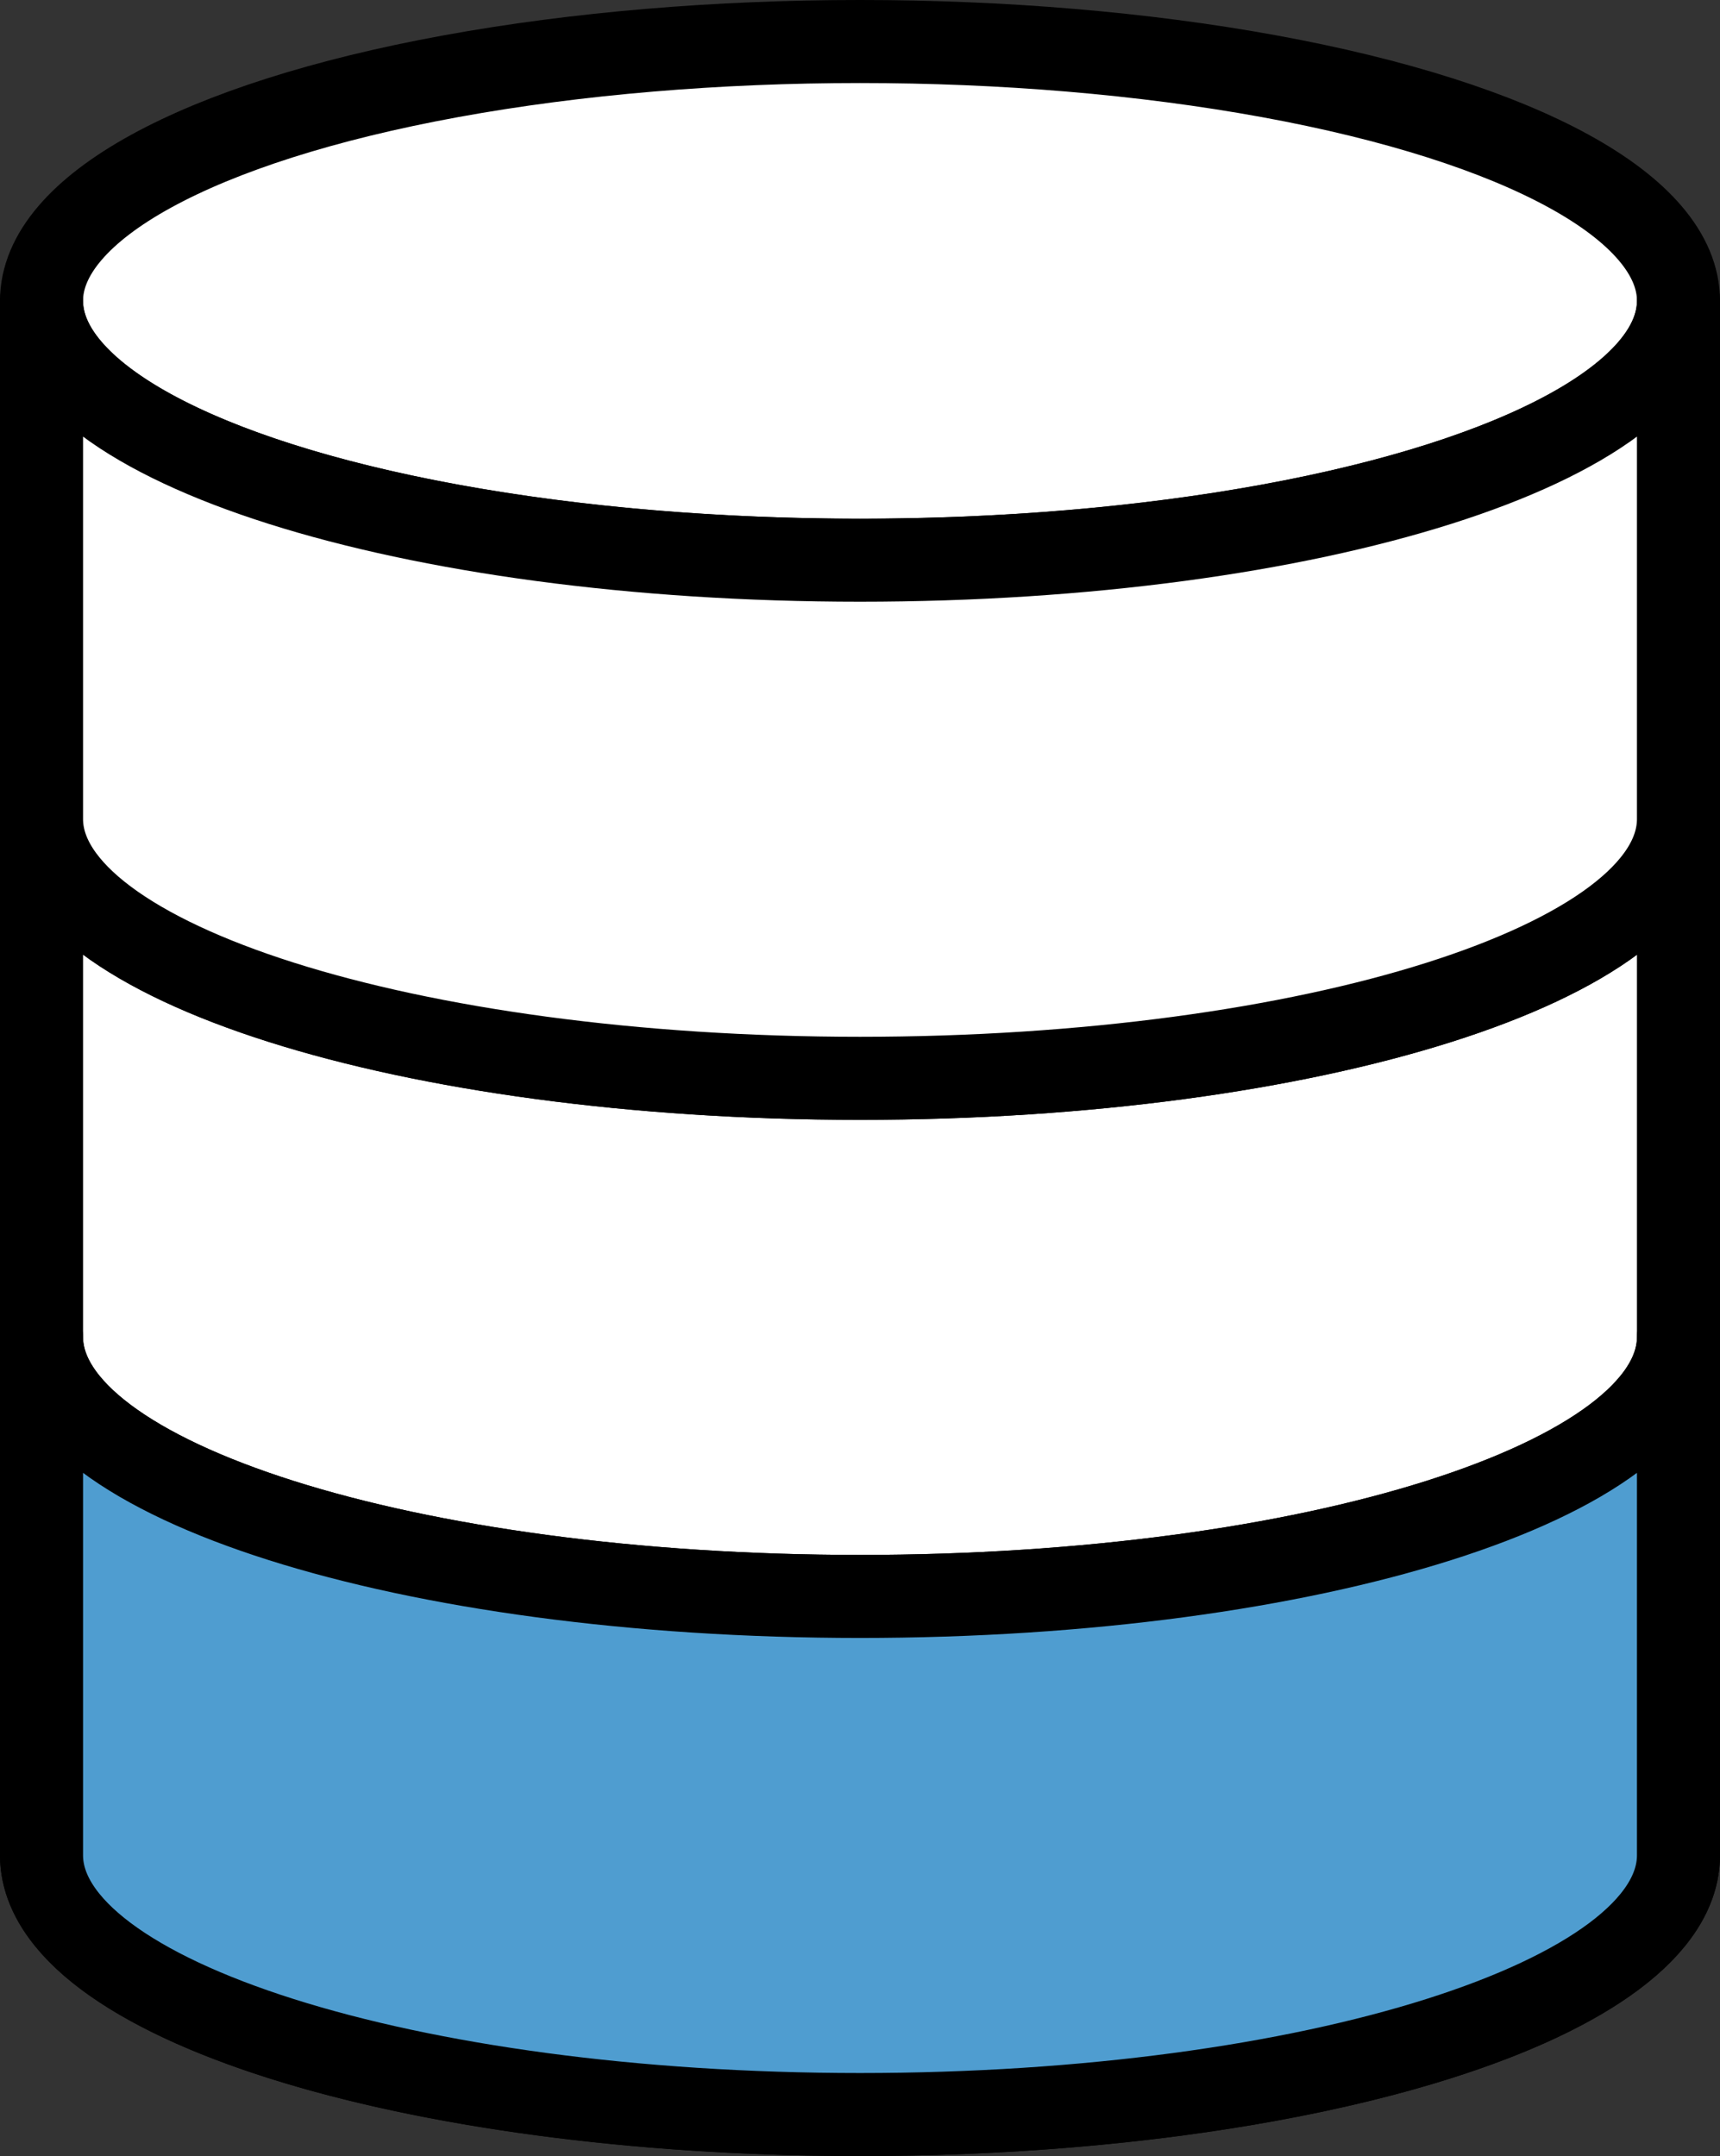 <?xml version="1.0" encoding="UTF-8"?><svg id="_イヤー_2" xmlns="http://www.w3.org/2000/svg" viewBox="0 0 30.24 37.91"><rect x="0" y="0" width="30.24" height="37.91" fill="#333333" stroke="none"/><defs><style>.cls-1{fill:#4f9dd0;}.cls-1,.cls-2{stroke:#000;stroke-linecap:round;stroke-linejoin:round;stroke-width:1.46px;}.cls-2{fill:#fff;}</style></defs><g id="_イヤー_1-2"><g><ellipse class="cls-2" cx="15.12" cy="5.29" rx="14.39" ry="4.56"/><ellipse class="cls-2" cx="15.12" cy="32.62" rx="14.39" ry="4.56"/><path class="cls-2" d="M29.51,23.51c0,2.52-6.44,4.56-14.39,4.56S.73,26.03,.73,23.51V14.4c0,2.52,6.44,4.56,14.39,4.56s14.39-2.04,14.39-4.56v9.11Z"/><path class="cls-1" d="M29.51,32.62c0,2.52-6.44,4.56-14.39,4.56S.73,35.14,.73,32.62v-9.11c0,2.52,6.44,4.56,14.39,4.56s14.39-2.04,14.39-4.56v9.11Z"/><path class="cls-2" d="M29.51,14.4c0,2.52-6.44,4.56-14.39,4.56S.73,16.91,.73,14.4V5.29c0,2.52,6.44,4.56,14.39,4.56s14.39-2.04,14.39-4.56V14.4Z"/></g></g></svg>